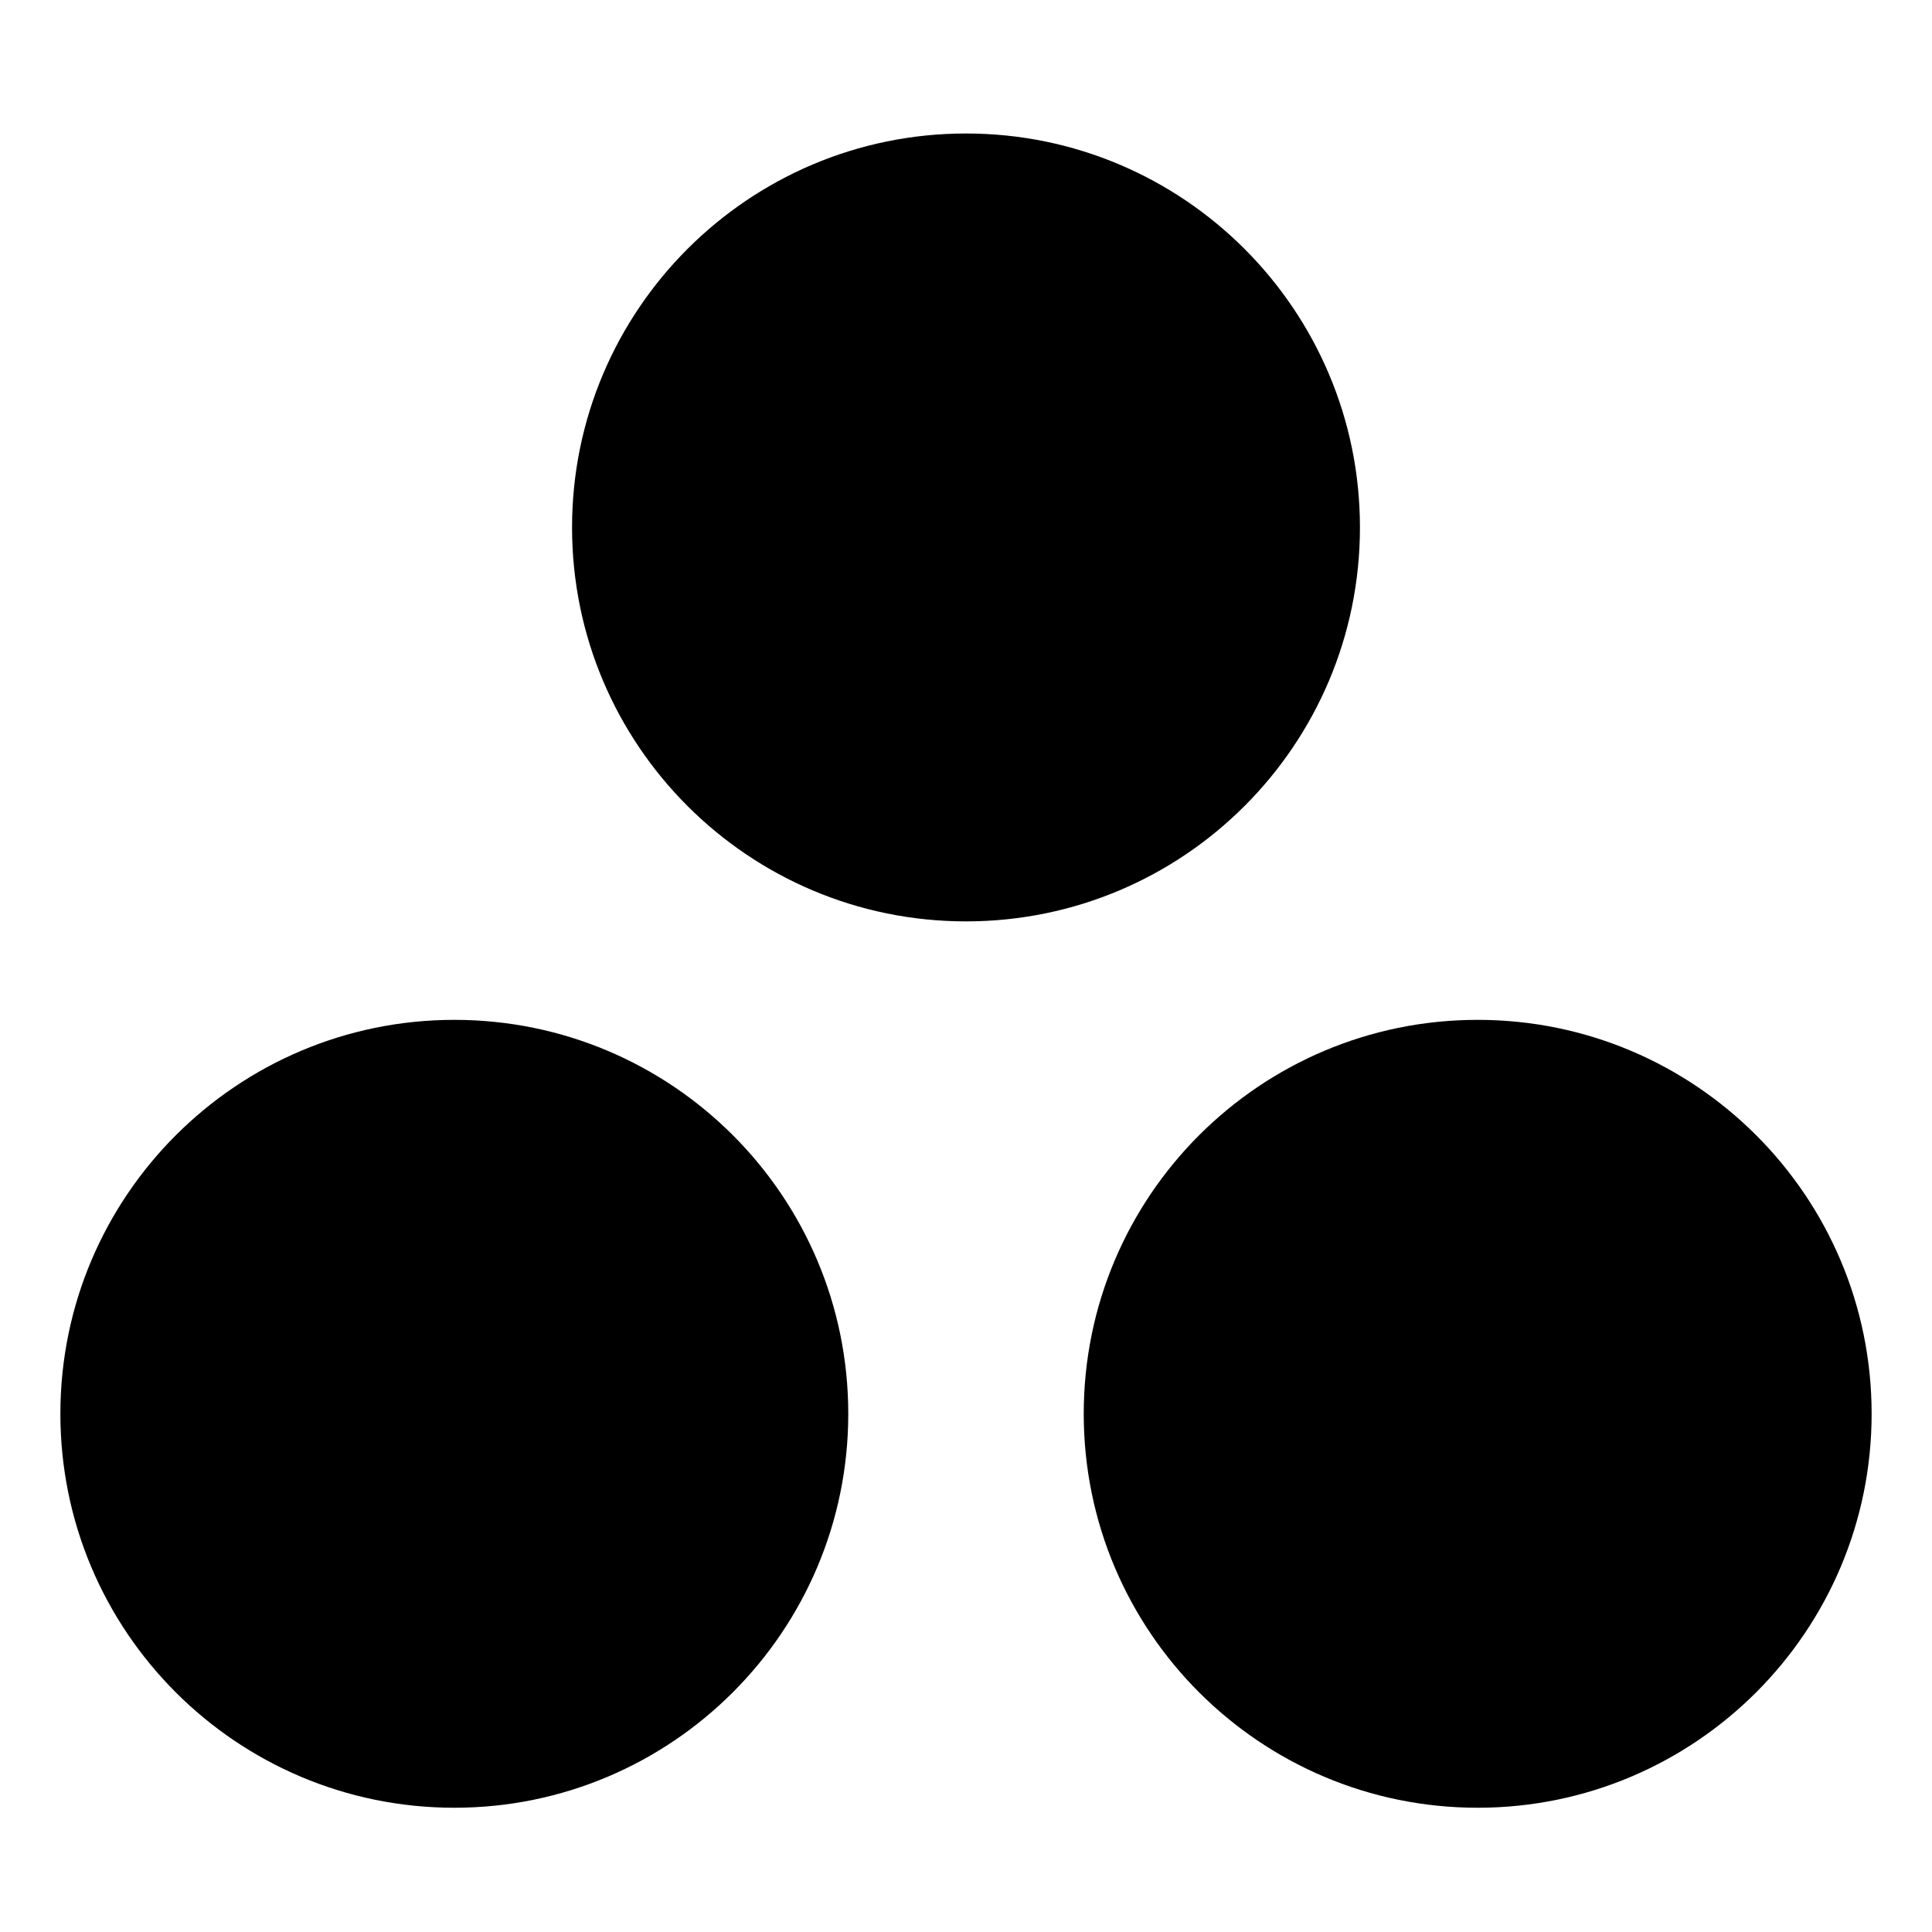 <svg width="32" height="32" viewBox="0 0 32 32" fill="none" xmlns="http://www.w3.org/2000/svg">
<path d="M24.475 16.892C20.872 16.892 17.95 19.812 17.95 23.417C17.95 27.022 20.872 29.942 24.475 29.942C28.078 29.942 31 27.017 31 23.417C31 19.817 28.08 16.892 24.475 16.892V16.892ZM7.525 16.892C3.925 16.892 1 19.813 1 23.417C1 27.021 3.922 29.942 7.525 29.942C11.127 29.942 14.05 27.019 14.05 23.417C14.05 19.814 11.13 16.892 7.525 16.892V16.892ZM22.525 8.736C22.525 12.339 19.604 15.261 16 15.261C12.398 15.261 9.475 12.339 9.475 8.736C9.475 5.136 12.398 2.211 16 2.211C19.604 2.211 22.525 5.136 22.525 8.736V8.736Z" fill="black"/>
</svg>
